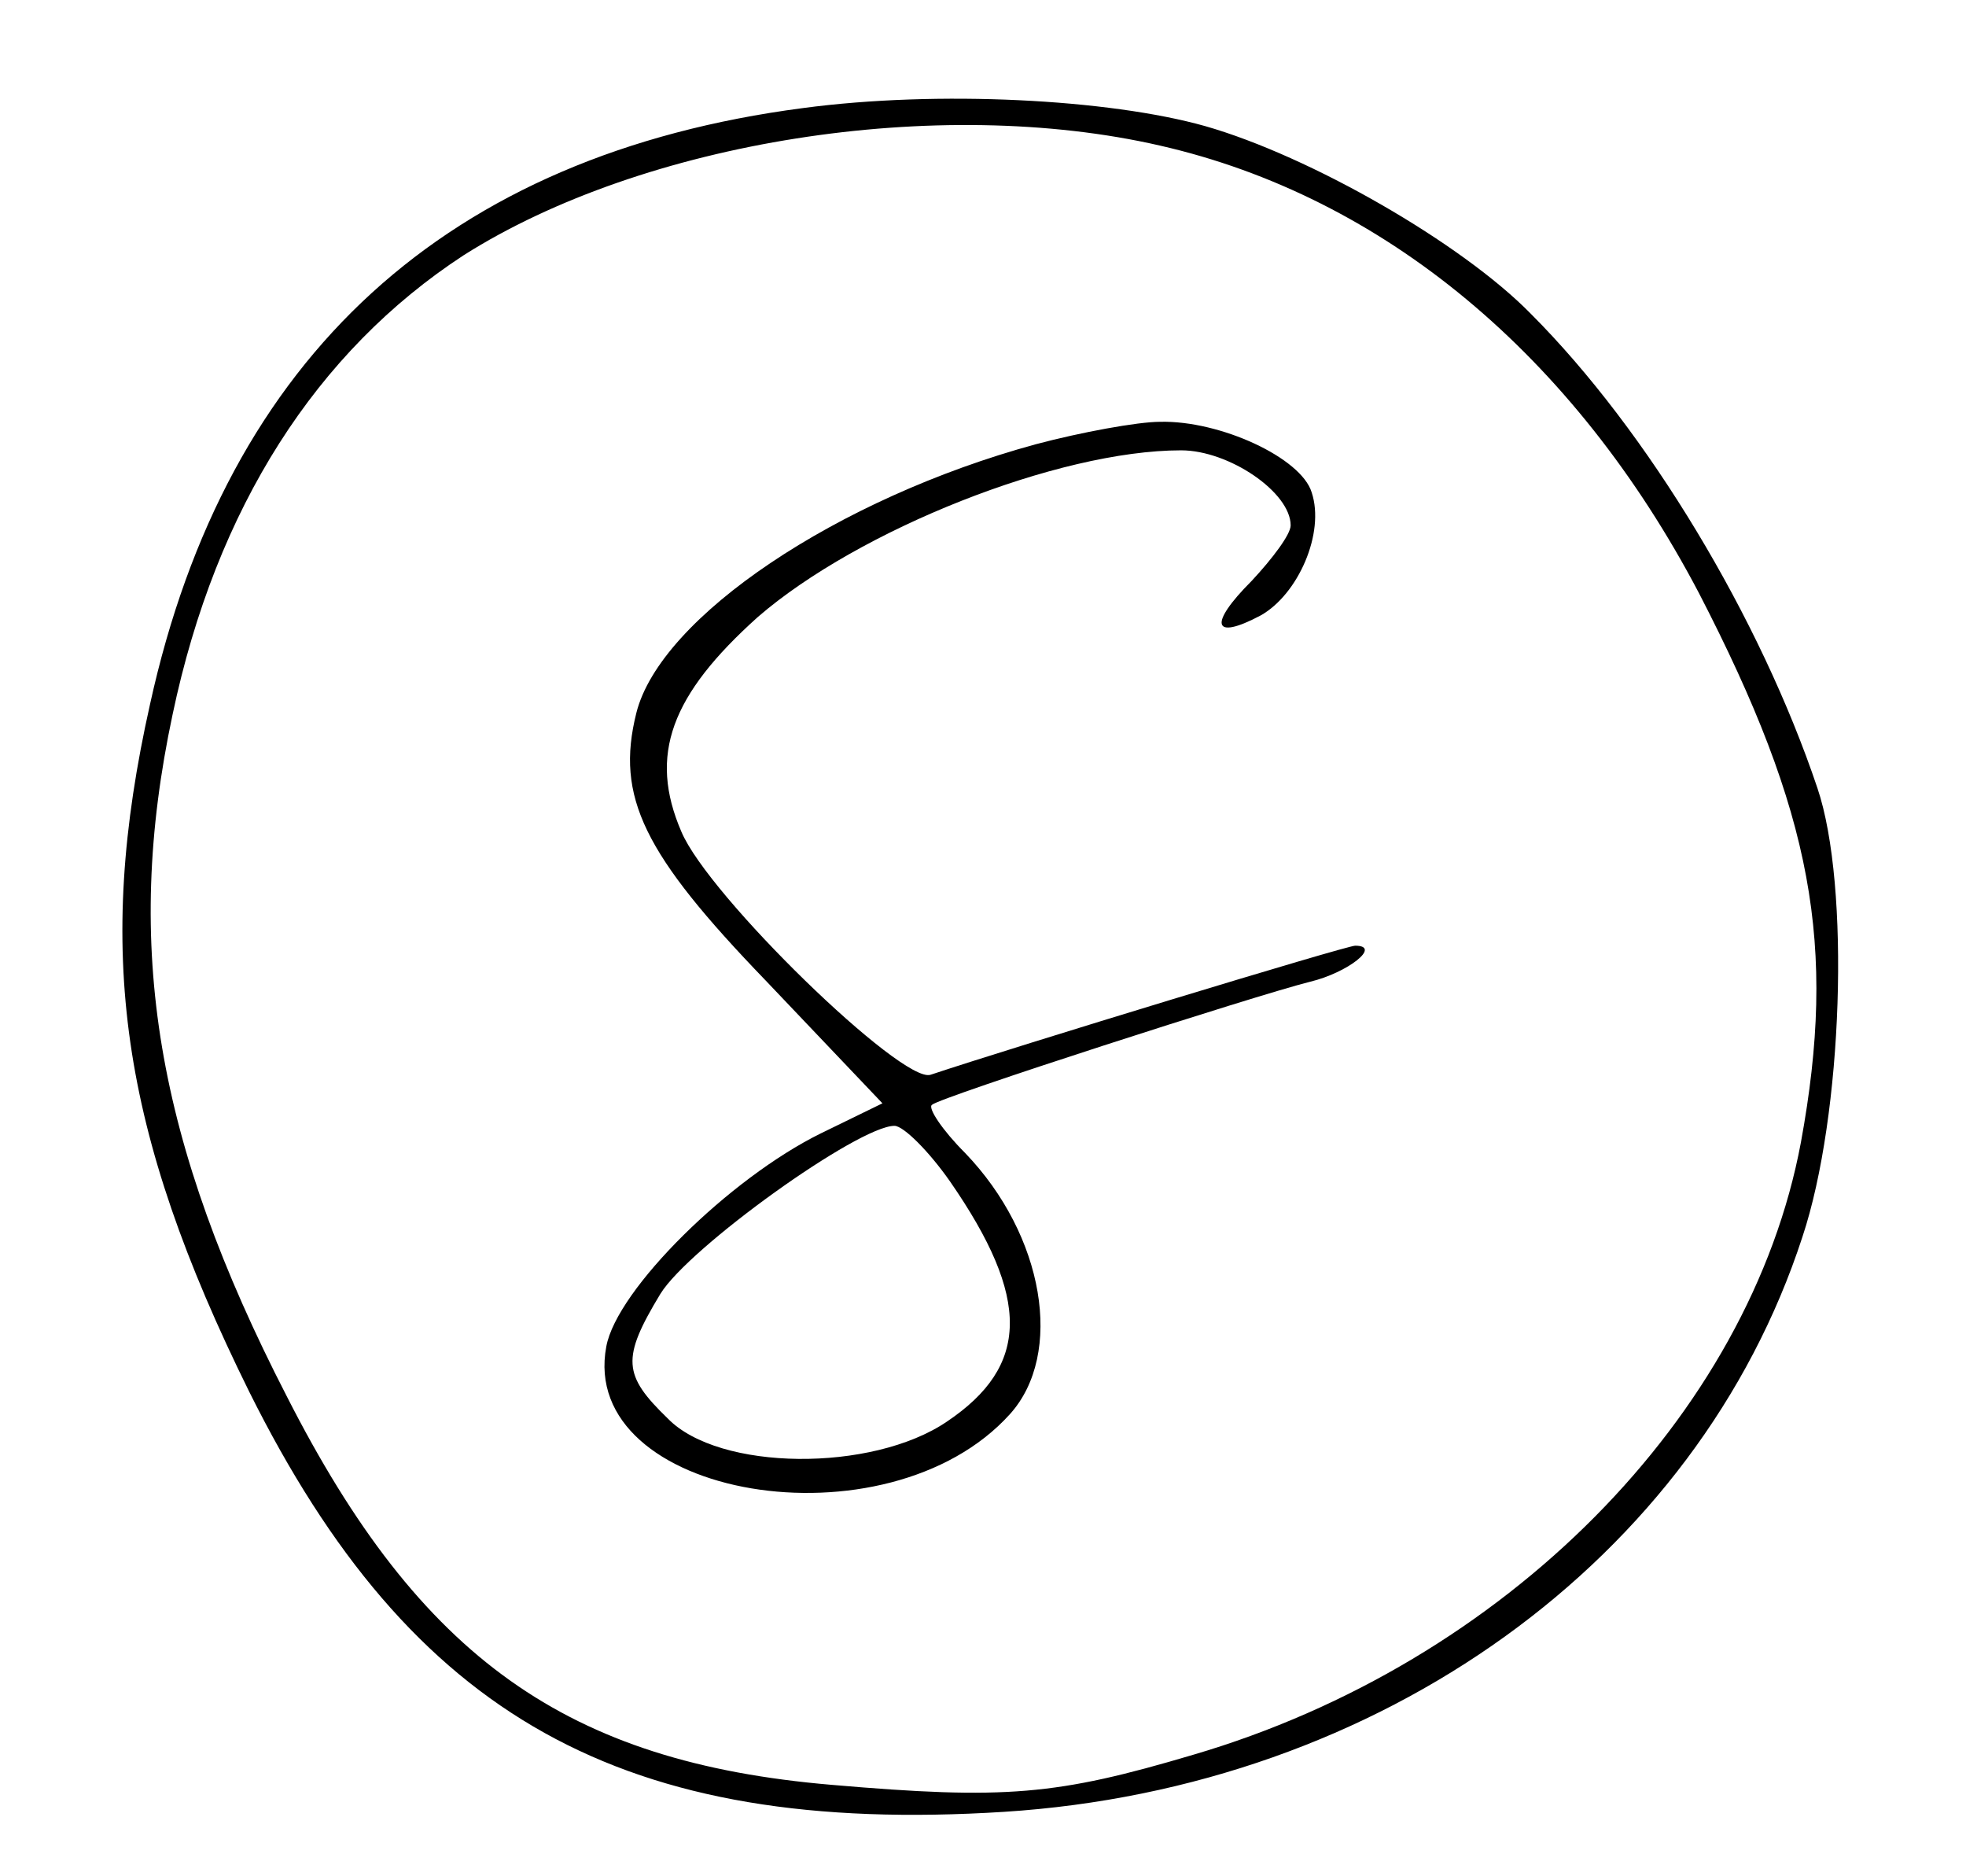 <?xml version="1.0" standalone="no"?>
<!DOCTYPE svg PUBLIC "-//W3C//DTD SVG 20010904//EN"
 "http://www.w3.org/TR/2001/REC-SVG-20010904/DTD/svg10.dtd">
<svg version="1.0" xmlns="http://www.w3.org/2000/svg"
 width="131pt" height="125pt" viewBox="0 0 131 125"
 preserveAspectRatio="xMidYMid meet">
<g transform="translate(0,125) scale(0.1,-0.1)"
fill="#000000" stroke="none">
<path d="M535 1178 c-237 -31 -384 -165 -435 -397 -37 -165 -20 -284 66 -458
108 -217 249 -296 503 -280 251 16 462 168 532 383 27 81 32 234 10 299 -38
113 -113 238 -191 316 -46 47 -147 105 -217 125 -64 18 -178 24 -268 12z m238
-25 c149 -34 276 -140 359 -298 76 -147 92 -235 68 -366 -34 -182 -197 -347
-405 -408 -91 -27 -125 -30 -241 -20 -176 15 -274 84 -363 259 -87 169 -109
299 -76 454 29 138 96 242 194 306 120 76 316 107 464 73z"/>
<path d="M690 954 c-132 -36 -250 -115 -266 -179 -14 -56 5 -94 86 -178 l78
-82 -41 -20 c-61 -30 -136 -104 -143 -142 -19 -101 187 -136 269 -45 36 40 23
119 -30 174 -15 15 -25 30 -22 32 5 5 216 73 252 82 25 6 48 24 30 24 -6 0
-226 -67 -283 -86 -19 -6 -148 119 -166 162 -22 51 -7 91 51 143 67 58 200
111 282 111 32 0 73 -28 73 -50 0 -6 -12 -22 -26 -37 -29 -29 -26 -40 6 -23
25 14 43 55 34 82 -7 23 -61 48 -101 47 -15 0 -53 -7 -83 -15z m-57 -491 c54
-78 53 -123 -2 -160 -50 -34 -152 -33 -186 2 -30 29 -31 40 -5 83 19 31 132
112 156 112 6 0 23 -17 37 -37z"/>
</g>
</svg>
